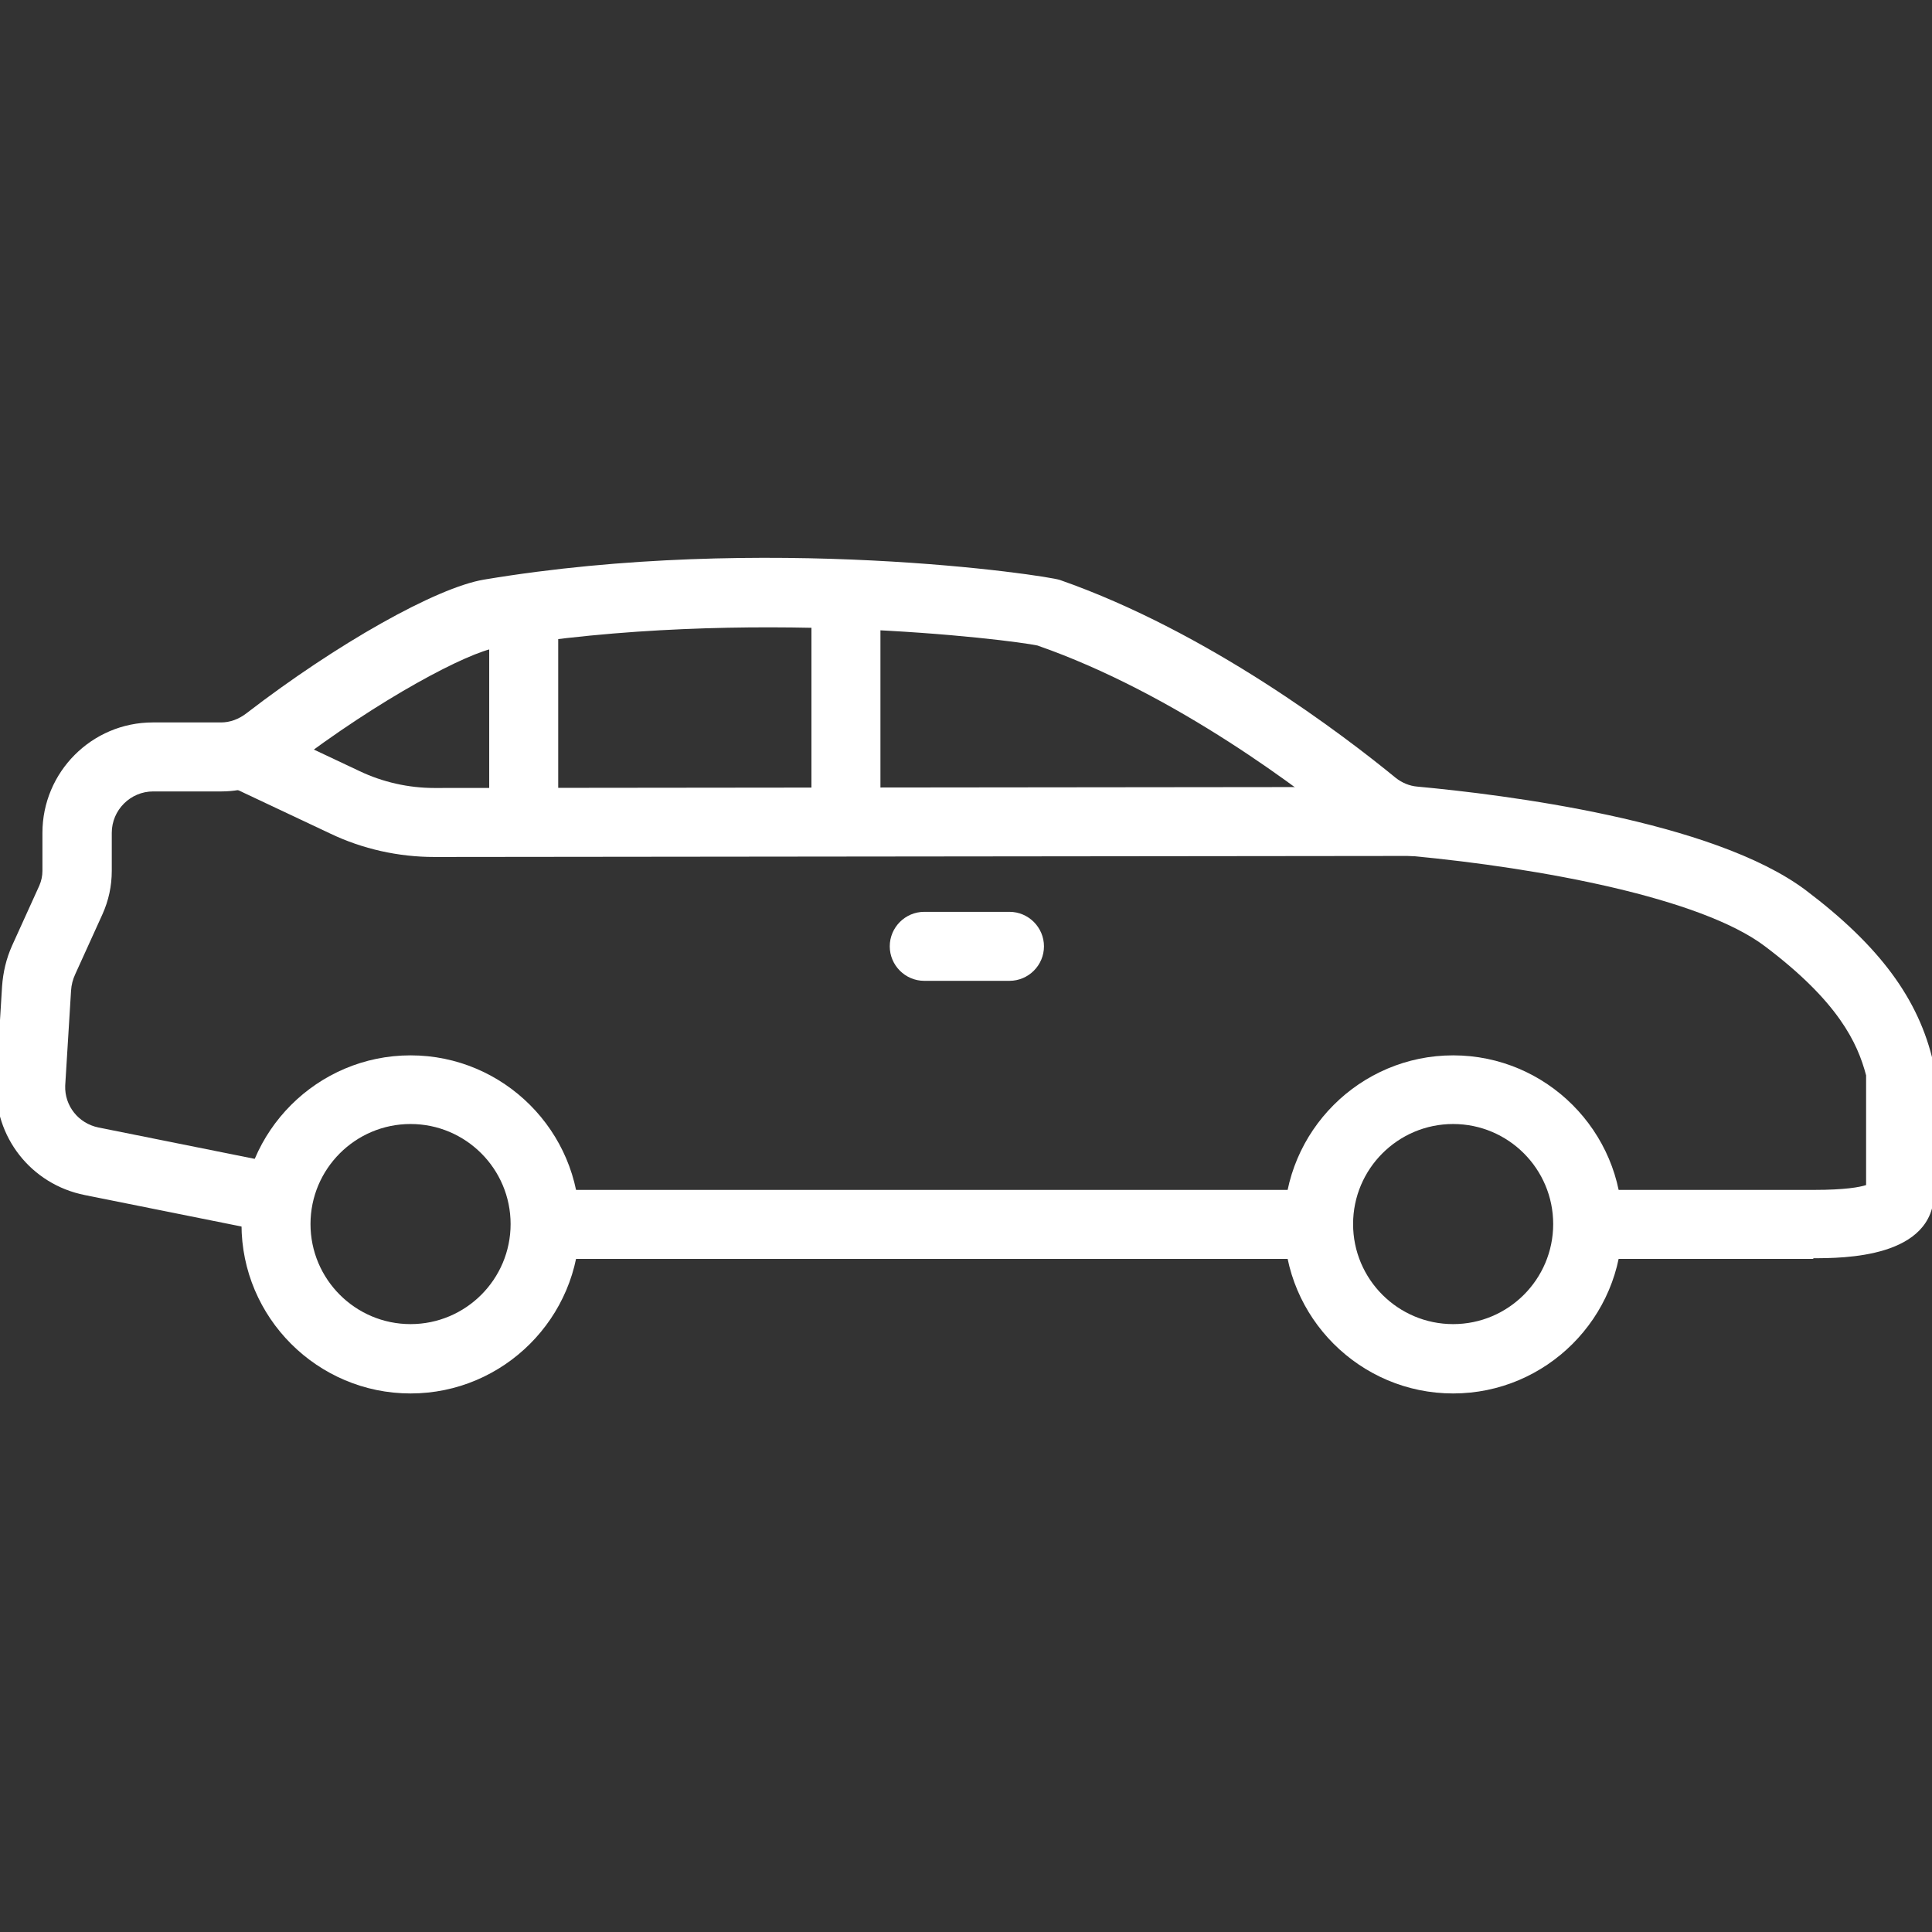 <?xml version="1.0" encoding="UTF-8"?><svg id="Layer_1" xmlns="http://www.w3.org/2000/svg" viewBox="0 0 56 56"><rect x="0" y="0" width="56" height="56" fill="#333333" stroke="none"/><defs><style>.cls-1{fill:#fff;stroke-width:0px;}</style></defs><path class="cls-1" d="m11.9,40.39c-2.7,0-4.9-2.2-4.9-4.9s2.2-4.9,4.9-4.9,4.9,2.2,4.9,4.9-2.2,4.9-4.9,4.9Zm0-7.81c-1.6,0-2.9,1.3-2.9,2.9s1.3,2.9,2.9,2.9,2.9-1.3,2.9-2.9-1.3-2.9-2.9-2.9Z"/><path class="cls-1" d="m42.12,40.39c-2.7,0-4.9-2.2-4.9-4.9s2.2-4.9,4.9-4.9,4.9,2.2,4.9,4.9-2.2,4.9-4.9,4.9Zm0-7.81c-1.6,0-2.9,1.3-2.9,2.9s1.3,2.9,2.9,2.9,2.9-1.3,2.9-2.9-1.3-2.9-2.9-2.9Z"/><path class="cls-1" d="m52.57,36.49h-6.54v-2h6.54c.92,0,1.33-.08,1.52-.14v-3.18c-.25-.95-.81-2.14-2.93-3.74-1.86-1.41-6.52-2.27-10.25-2.62-.63-.06-1.22-.3-1.71-.7-1.41-1.16-5.11-4-9.13-5.4-.75-.16-8.41-1.14-15.7.07-.79.13-3.3,1.42-5.99,3.48-.57.44-1.27.68-1.96.68h-1.98c-.66,0-1.2.54-1.2,1.2v1.1c0,.44-.09.86-.27,1.26l-.79,1.74c-.07.15-.11.31-.12.47l-.17,2.76c-.02.58.38,1.09.96,1.21l5.33,1.07-.39,1.96-5.33-1.07c-1.56-.31-2.64-1.69-2.57-3.27l.17-2.78c.03-.41.12-.8.29-1.18l.79-1.74c.06-.14.09-.28.09-.43v-1.1c0-1.76,1.43-3.2,3.2-3.2h1.98c.25,0,.51-.09.74-.27,2.61-2.01,5.5-3.64,6.88-3.87,8.13-1.36,16.32-.12,16.69.01,4.32,1.51,8.25,4.52,9.74,5.74.18.14.39.23.62.25,2.49.23,8.58.98,11.27,3.01,2.13,1.61,3.27,3.15,3.69,5l.02.22v3.52c.01,1.92-2.64,1.92-3.51,1.92Z"/><rect class="cls-1" x="15.8" y="34.49" width="22.41" height="2"/><path class="cls-1" d="m12.59,24.84c-1.04,0-2.08-.23-3.02-.68l-2.97-1.4.85-1.81,2.97,1.4c.67.32,1.42.49,2.17.49h0l28.42-.03v2s-28.41.03-28.41.03h0Z"/><rect class="cls-1" x="23.52" y="17.63" width="2" height="6.86"/><rect class="cls-1" x="14.18" y="17.63" width="2" height="6.86"/><path class="cls-1" d="m29.26,28.43h-2.47c-.55,0-1-.45-1-1s.45-1,1-1h2.47c.55,0,1,.45,1,1s-.45,1-1,1Z"/></svg>